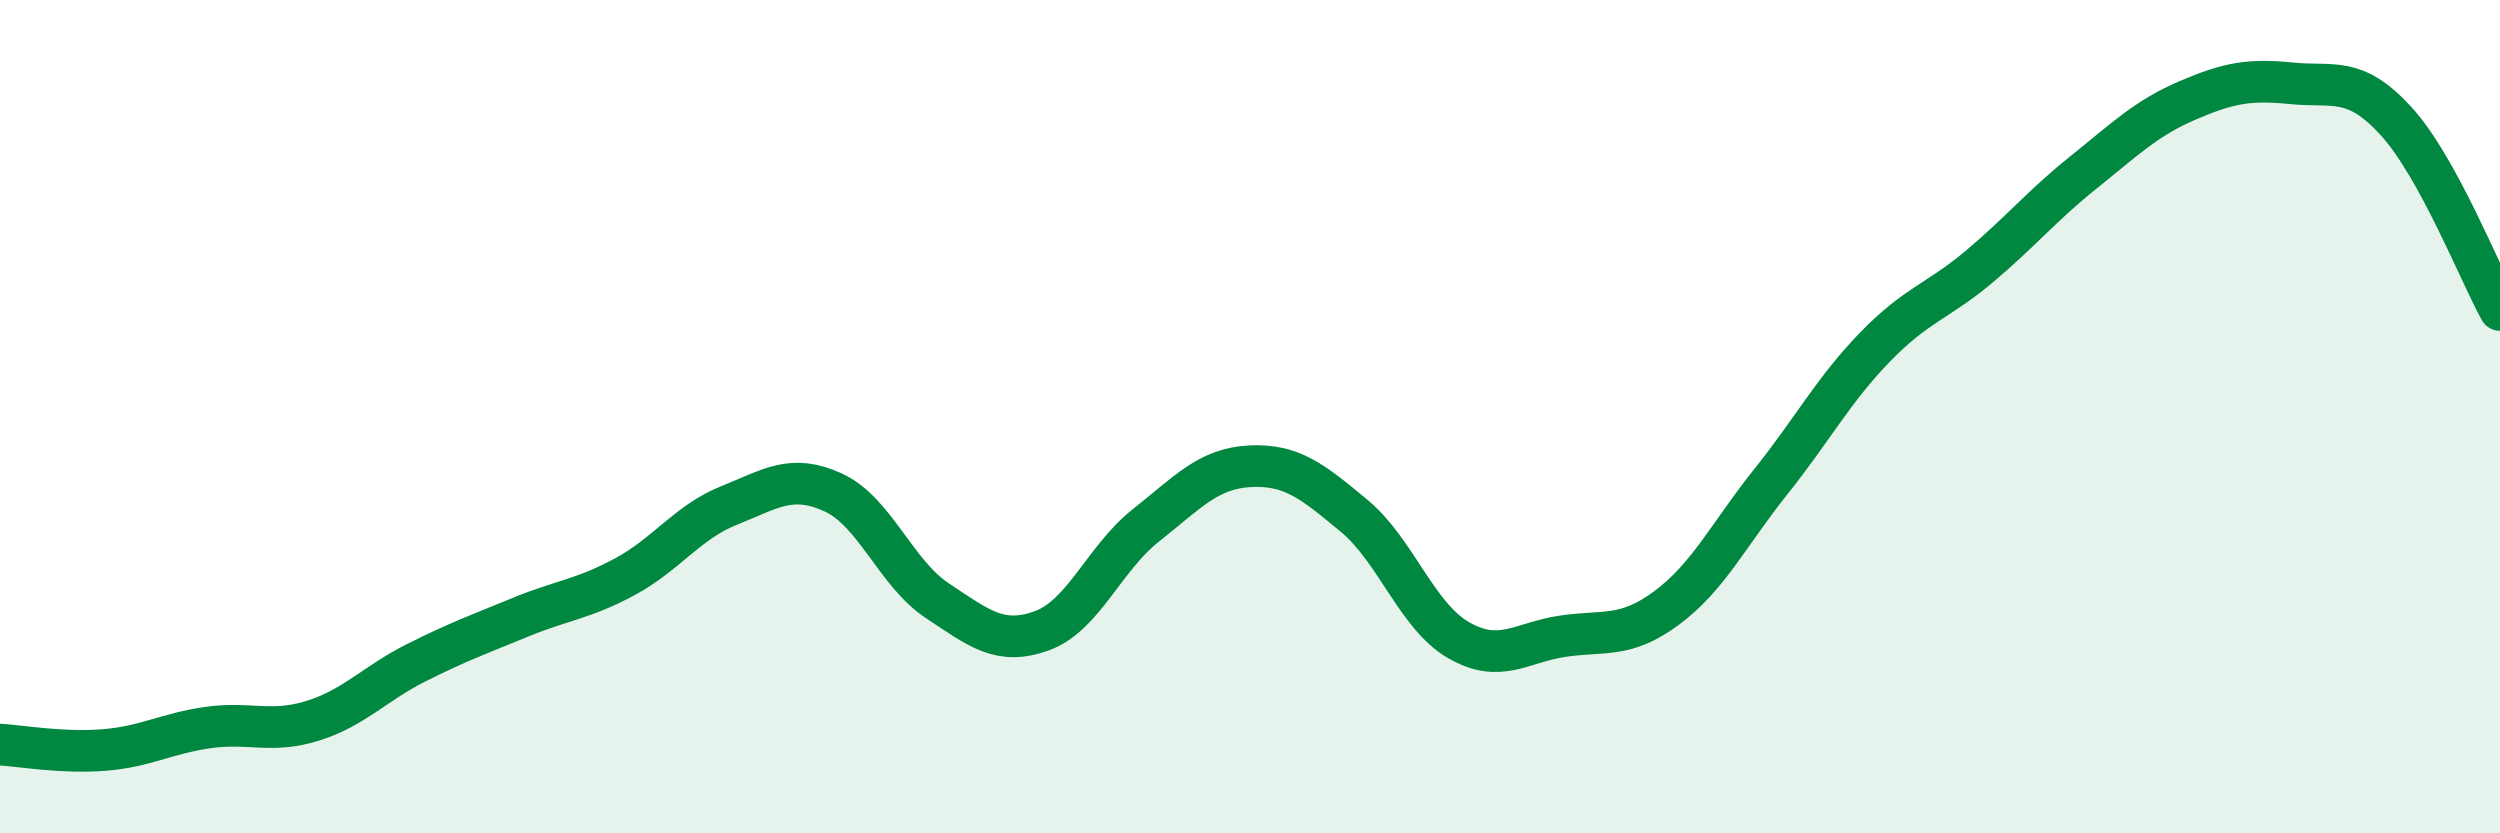 
    <svg width="60" height="20" viewBox="0 0 60 20" xmlns="http://www.w3.org/2000/svg">
      <path
        d="M 0,17.87 C 0.5,17.9 1.5,18.08 2.5,18 C 3.5,17.92 4,17.6 5,17.46 C 6,17.32 6.5,17.61 7.5,17.3 C 8.5,16.99 9,16.4 10,15.9 C 11,15.4 11.5,15.22 12.5,14.81 C 13.5,14.4 14,14.38 15,13.84 C 16,13.3 16.5,12.53 17.5,12.13 C 18.5,11.73 19,11.36 20,11.82 C 21,12.28 21.5,13.76 22.5,14.42 C 23.5,15.08 24,15.5 25,15.14 C 26,14.78 26.5,13.4 27.5,12.61 C 28.5,11.82 29,11.24 30,11.19 C 31,11.14 31.5,11.55 32.5,12.38 C 33.5,13.21 34,14.78 35,15.36 C 36,15.94 36.5,15.42 37.5,15.27 C 38.5,15.12 39,15.33 40,14.59 C 41,13.85 41.5,12.81 42.5,11.56 C 43.5,10.31 44,9.36 45,8.33 C 46,7.3 46.5,7.24 47.5,6.4 C 48.5,5.56 49,4.94 50,4.14 C 51,3.34 51.5,2.84 52.5,2.41 C 53.5,1.98 54,1.9 55,2 C 56,2.1 56.5,1.81 57.5,2.9 C 58.5,3.99 59.5,6.53 60,7.44L60 20L0 20Z"
        fill="#008740"
        opacity="0.1"
        stroke-linecap="round"
        stroke-linejoin="round"
      />
      <path
        d="M 0,17.87 C 0.5,17.9 1.5,18.08 2.5,18 C 3.5,17.92 4,17.6 5,17.46 C 6,17.32 6.5,17.61 7.5,17.3 C 8.5,16.99 9,16.4 10,15.9 C 11,15.4 11.5,15.22 12.5,14.81 C 13.5,14.4 14,14.38 15,13.84 C 16,13.3 16.5,12.53 17.5,12.13 C 18.5,11.73 19,11.36 20,11.82 C 21,12.28 21.5,13.76 22.5,14.42 C 23.5,15.08 24,15.5 25,15.14 C 26,14.78 26.5,13.4 27.5,12.61 C 28.5,11.82 29,11.24 30,11.19 C 31,11.14 31.5,11.55 32.5,12.38 C 33.5,13.21 34,14.78 35,15.36 C 36,15.94 36.5,15.42 37.5,15.27 C 38.5,15.12 39,15.33 40,14.59 C 41,13.85 41.5,12.81 42.5,11.56 C 43.5,10.31 44,9.36 45,8.33 C 46,7.3 46.5,7.24 47.5,6.4 C 48.5,5.56 49,4.94 50,4.14 C 51,3.34 51.5,2.84 52.5,2.41 C 53.5,1.98 54,1.9 55,2 C 56,2.1 56.5,1.81 57.5,2.9 C 58.5,3.99 59.5,6.53 60,7.44"
        stroke="#008740"
        stroke-width="1"
        fill="none"
        stroke-linecap="round"
        stroke-linejoin="round"
      />
    </svg>
  